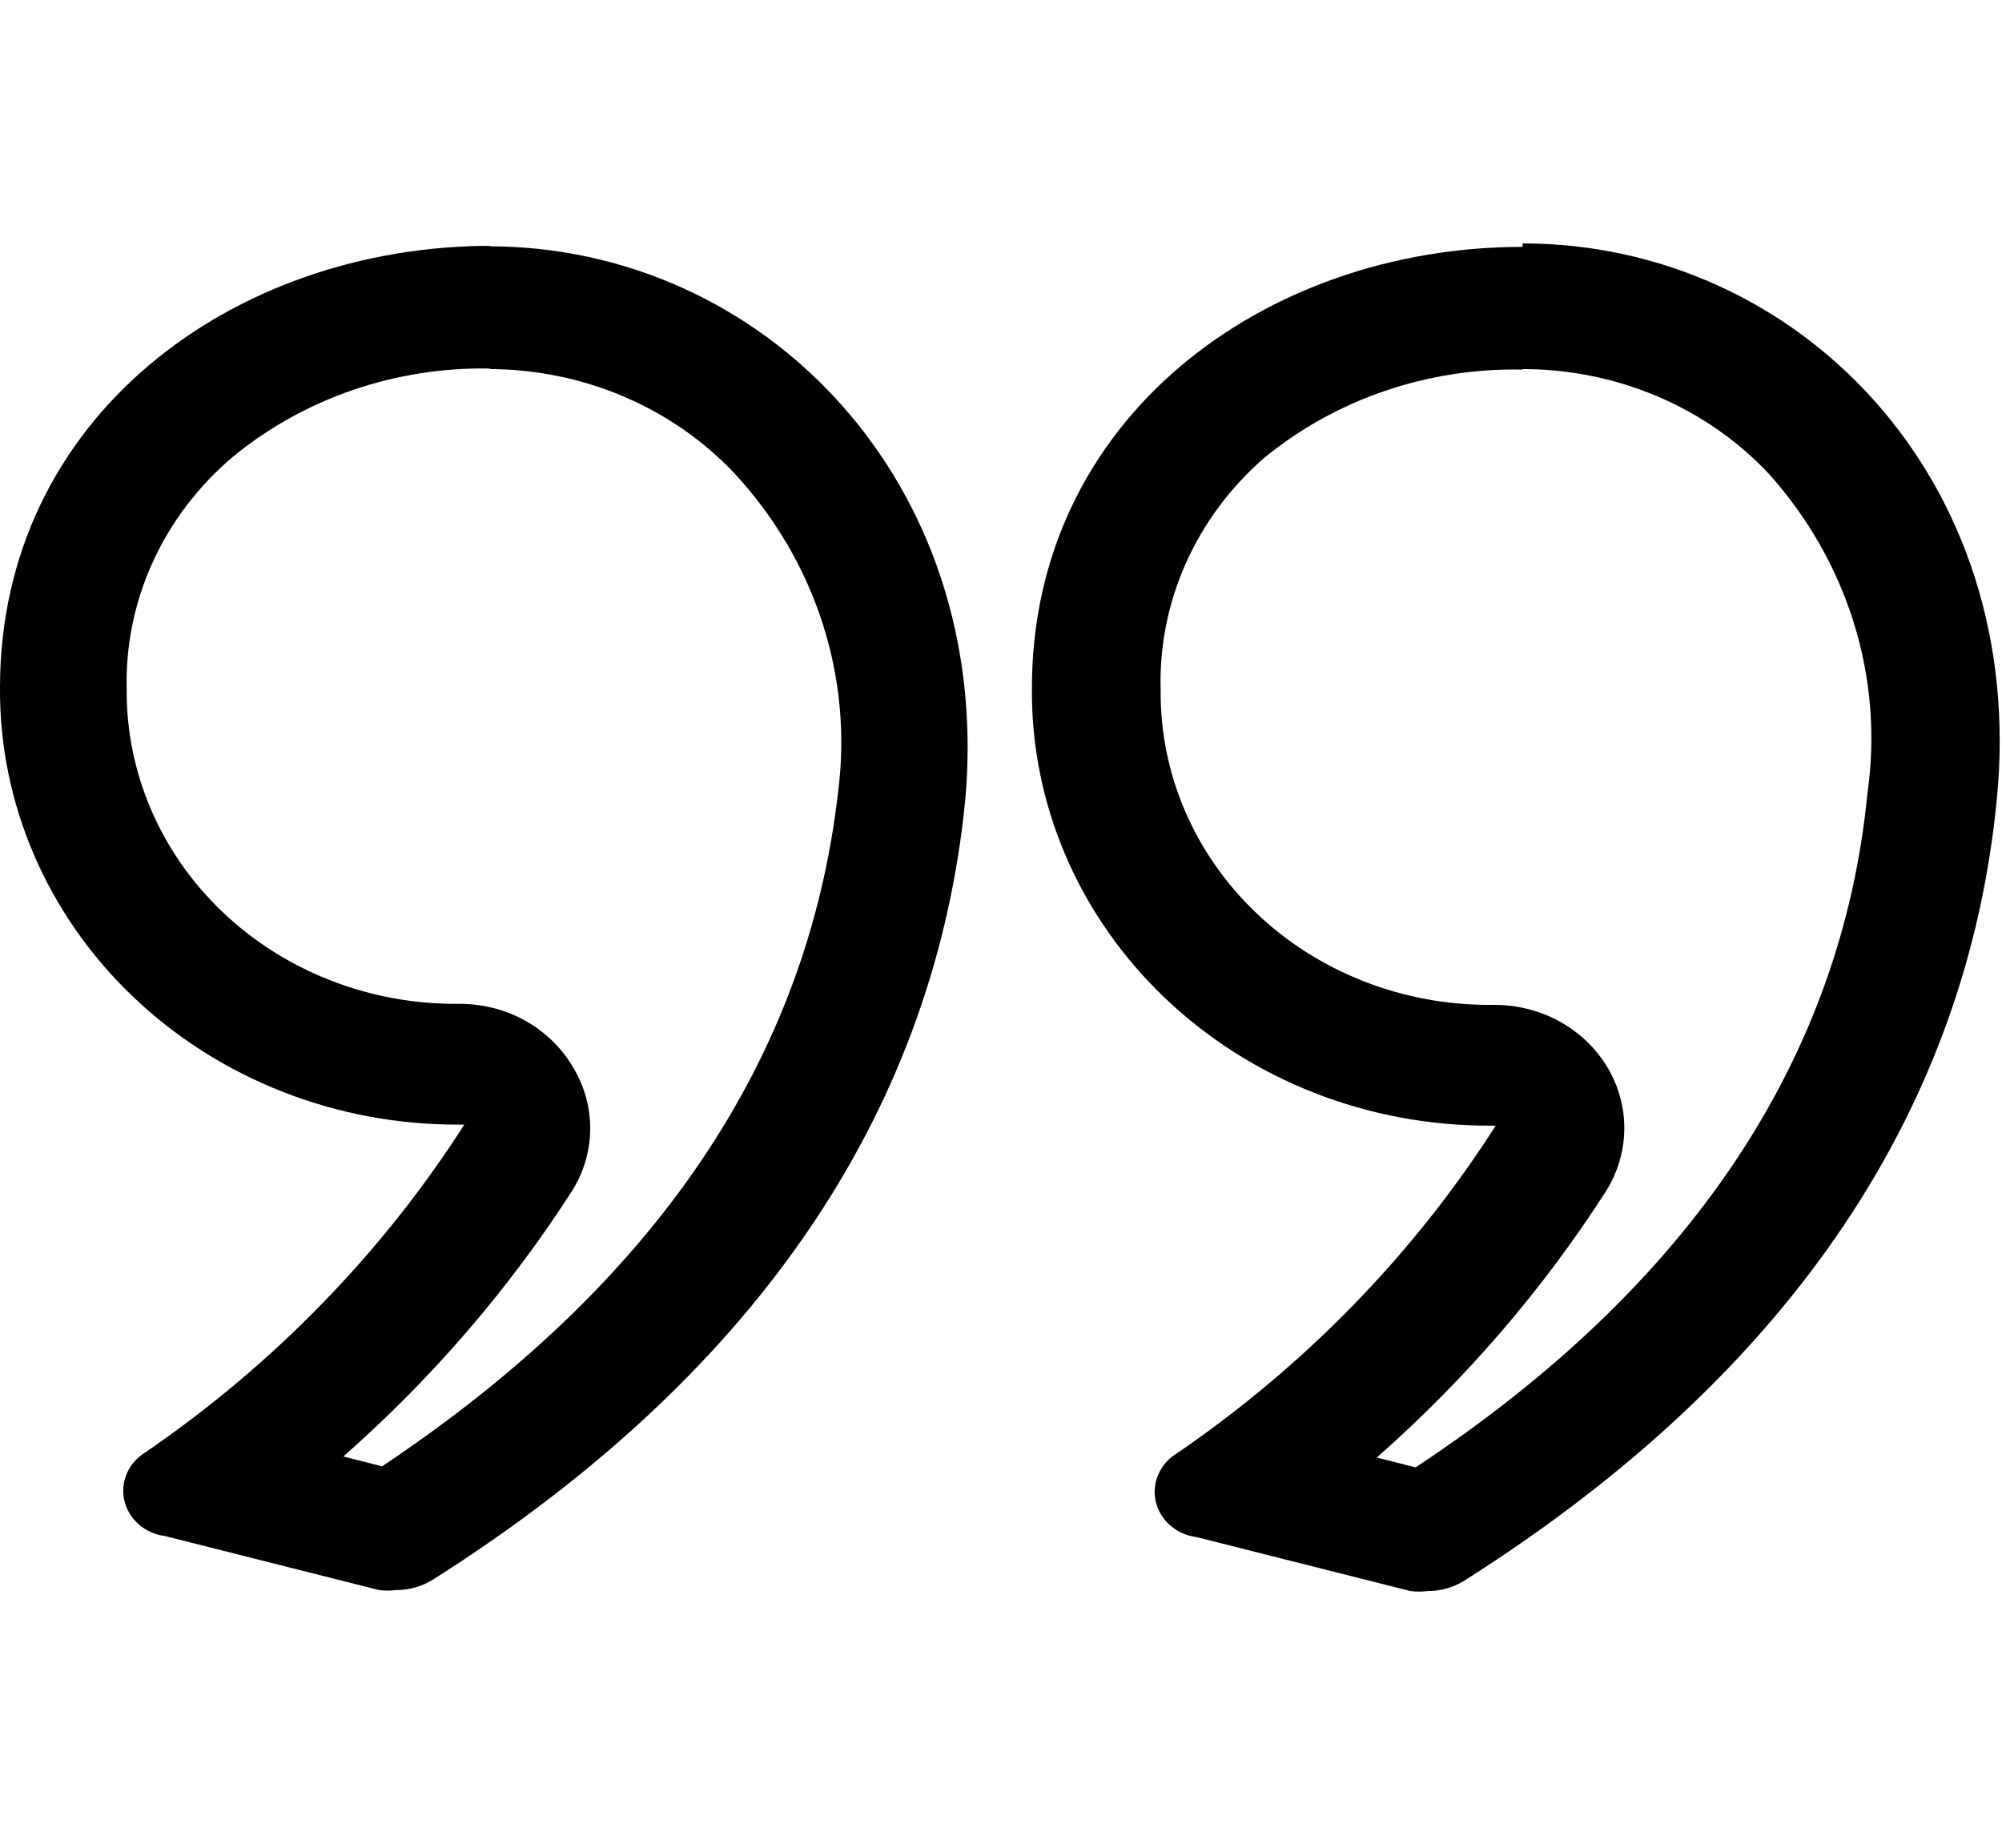 <svg width="65" height="60" viewBox="0 0 65 60" fill="none" xmlns="http://www.w3.org/2000/svg">
<path d="M15.864 11.984C17.373 11.985 18.864 12.287 20.241 12.872C21.618 13.457 22.849 14.312 23.855 15.38C25.149 16.78 26.117 18.424 26.695 20.204C27.274 21.984 27.45 23.861 27.212 25.71C26.222 34.382 21.287 41.684 12.406 47.614L11.147 47.295C14.032 44.753 16.535 41.846 18.584 38.655C18.963 38.044 19.163 37.347 19.163 36.638C19.163 35.929 18.963 35.232 18.584 34.621C18.223 34.016 17.702 33.51 17.072 33.154C16.441 32.799 15.724 32.607 14.991 32.597H14.823C13.413 32.601 12.015 32.34 10.712 31.828C9.408 31.317 8.224 30.565 7.228 29.616C6.232 28.667 5.444 27.541 4.91 26.301C4.375 25.061 4.104 23.733 4.113 22.394C4.076 20.973 4.364 19.561 4.958 18.256C5.552 16.951 6.438 15.785 7.555 14.838C9.88 12.924 12.872 11.901 15.948 11.968L15.864 11.984ZM15.948 7.982C7.555 7.982 0 13.562 0 22.33C-0.013 24.194 0.363 26.042 1.107 27.767C1.851 29.492 2.948 31.06 4.335 32.38C5.721 33.699 7.37 34.745 9.184 35.455C10.999 36.166 12.944 36.527 14.907 36.519H15.075C12.409 40.682 8.893 44.297 4.734 47.152C4.462 47.314 4.249 47.551 4.124 47.832C4 48.113 3.969 48.424 4.037 48.722C4.105 49.02 4.268 49.291 4.504 49.498C4.74 49.705 5.037 49.837 5.355 49.878L12.305 51.632C12.489 51.655 12.675 51.655 12.859 51.632C13.283 51.634 13.697 51.517 14.051 51.297C24.896 44.426 30.385 35.737 31.342 25.949C32.248 15.619 24.761 7.998 15.864 7.998L15.948 7.982Z" fill="black"/>
<path d="M49.419 11.985C50.93 11.982 52.425 12.283 53.806 12.868C55.186 13.453 56.42 14.31 57.426 15.381C58.698 16.797 59.641 18.452 60.193 20.237C60.746 22.023 60.895 23.899 60.633 25.743C59.793 34.416 54.841 41.781 45.961 47.648L44.701 47.329C47.587 44.787 50.089 41.879 52.138 38.688C52.52 38.083 52.727 37.392 52.737 36.685C52.747 35.98 52.56 35.283 52.195 34.668C51.83 34.053 51.3 33.54 50.66 33.182C50.019 32.825 49.289 32.634 48.546 32.63H48.378C46.968 32.635 45.571 32.373 44.269 31.861C42.966 31.35 41.783 30.597 40.789 29.648C39.794 28.7 39.008 27.573 38.475 26.333C37.942 25.094 37.673 23.766 37.684 22.427C37.64 21.013 37.916 19.606 38.496 18.302C39.075 16.998 39.944 15.828 41.042 14.871C43.369 12.96 46.36 11.938 49.435 12.001L49.419 11.985ZM49.435 8.016C41.042 8.016 33.488 13.596 33.504 22.364C33.489 24.227 33.863 26.075 34.605 27.8C35.347 29.525 36.443 31.093 37.828 32.412C39.213 33.732 40.86 34.778 42.674 35.488C44.488 36.199 46.432 36.56 48.395 36.552H48.562C45.901 40.719 42.384 44.335 38.222 47.185C37.949 47.347 37.736 47.585 37.612 47.866C37.487 48.147 37.456 48.457 37.524 48.755C37.592 49.053 37.755 49.324 37.991 49.531C38.227 49.738 38.524 49.871 38.843 49.911L45.793 51.665C45.976 51.688 46.163 51.688 46.347 51.665C46.77 51.667 47.185 51.551 47.538 51.33C58.383 44.459 63.872 35.771 64.829 25.983C65.87 15.525 58.349 7.904 49.435 7.904V8.016Z" fill="black"/>
</svg>
